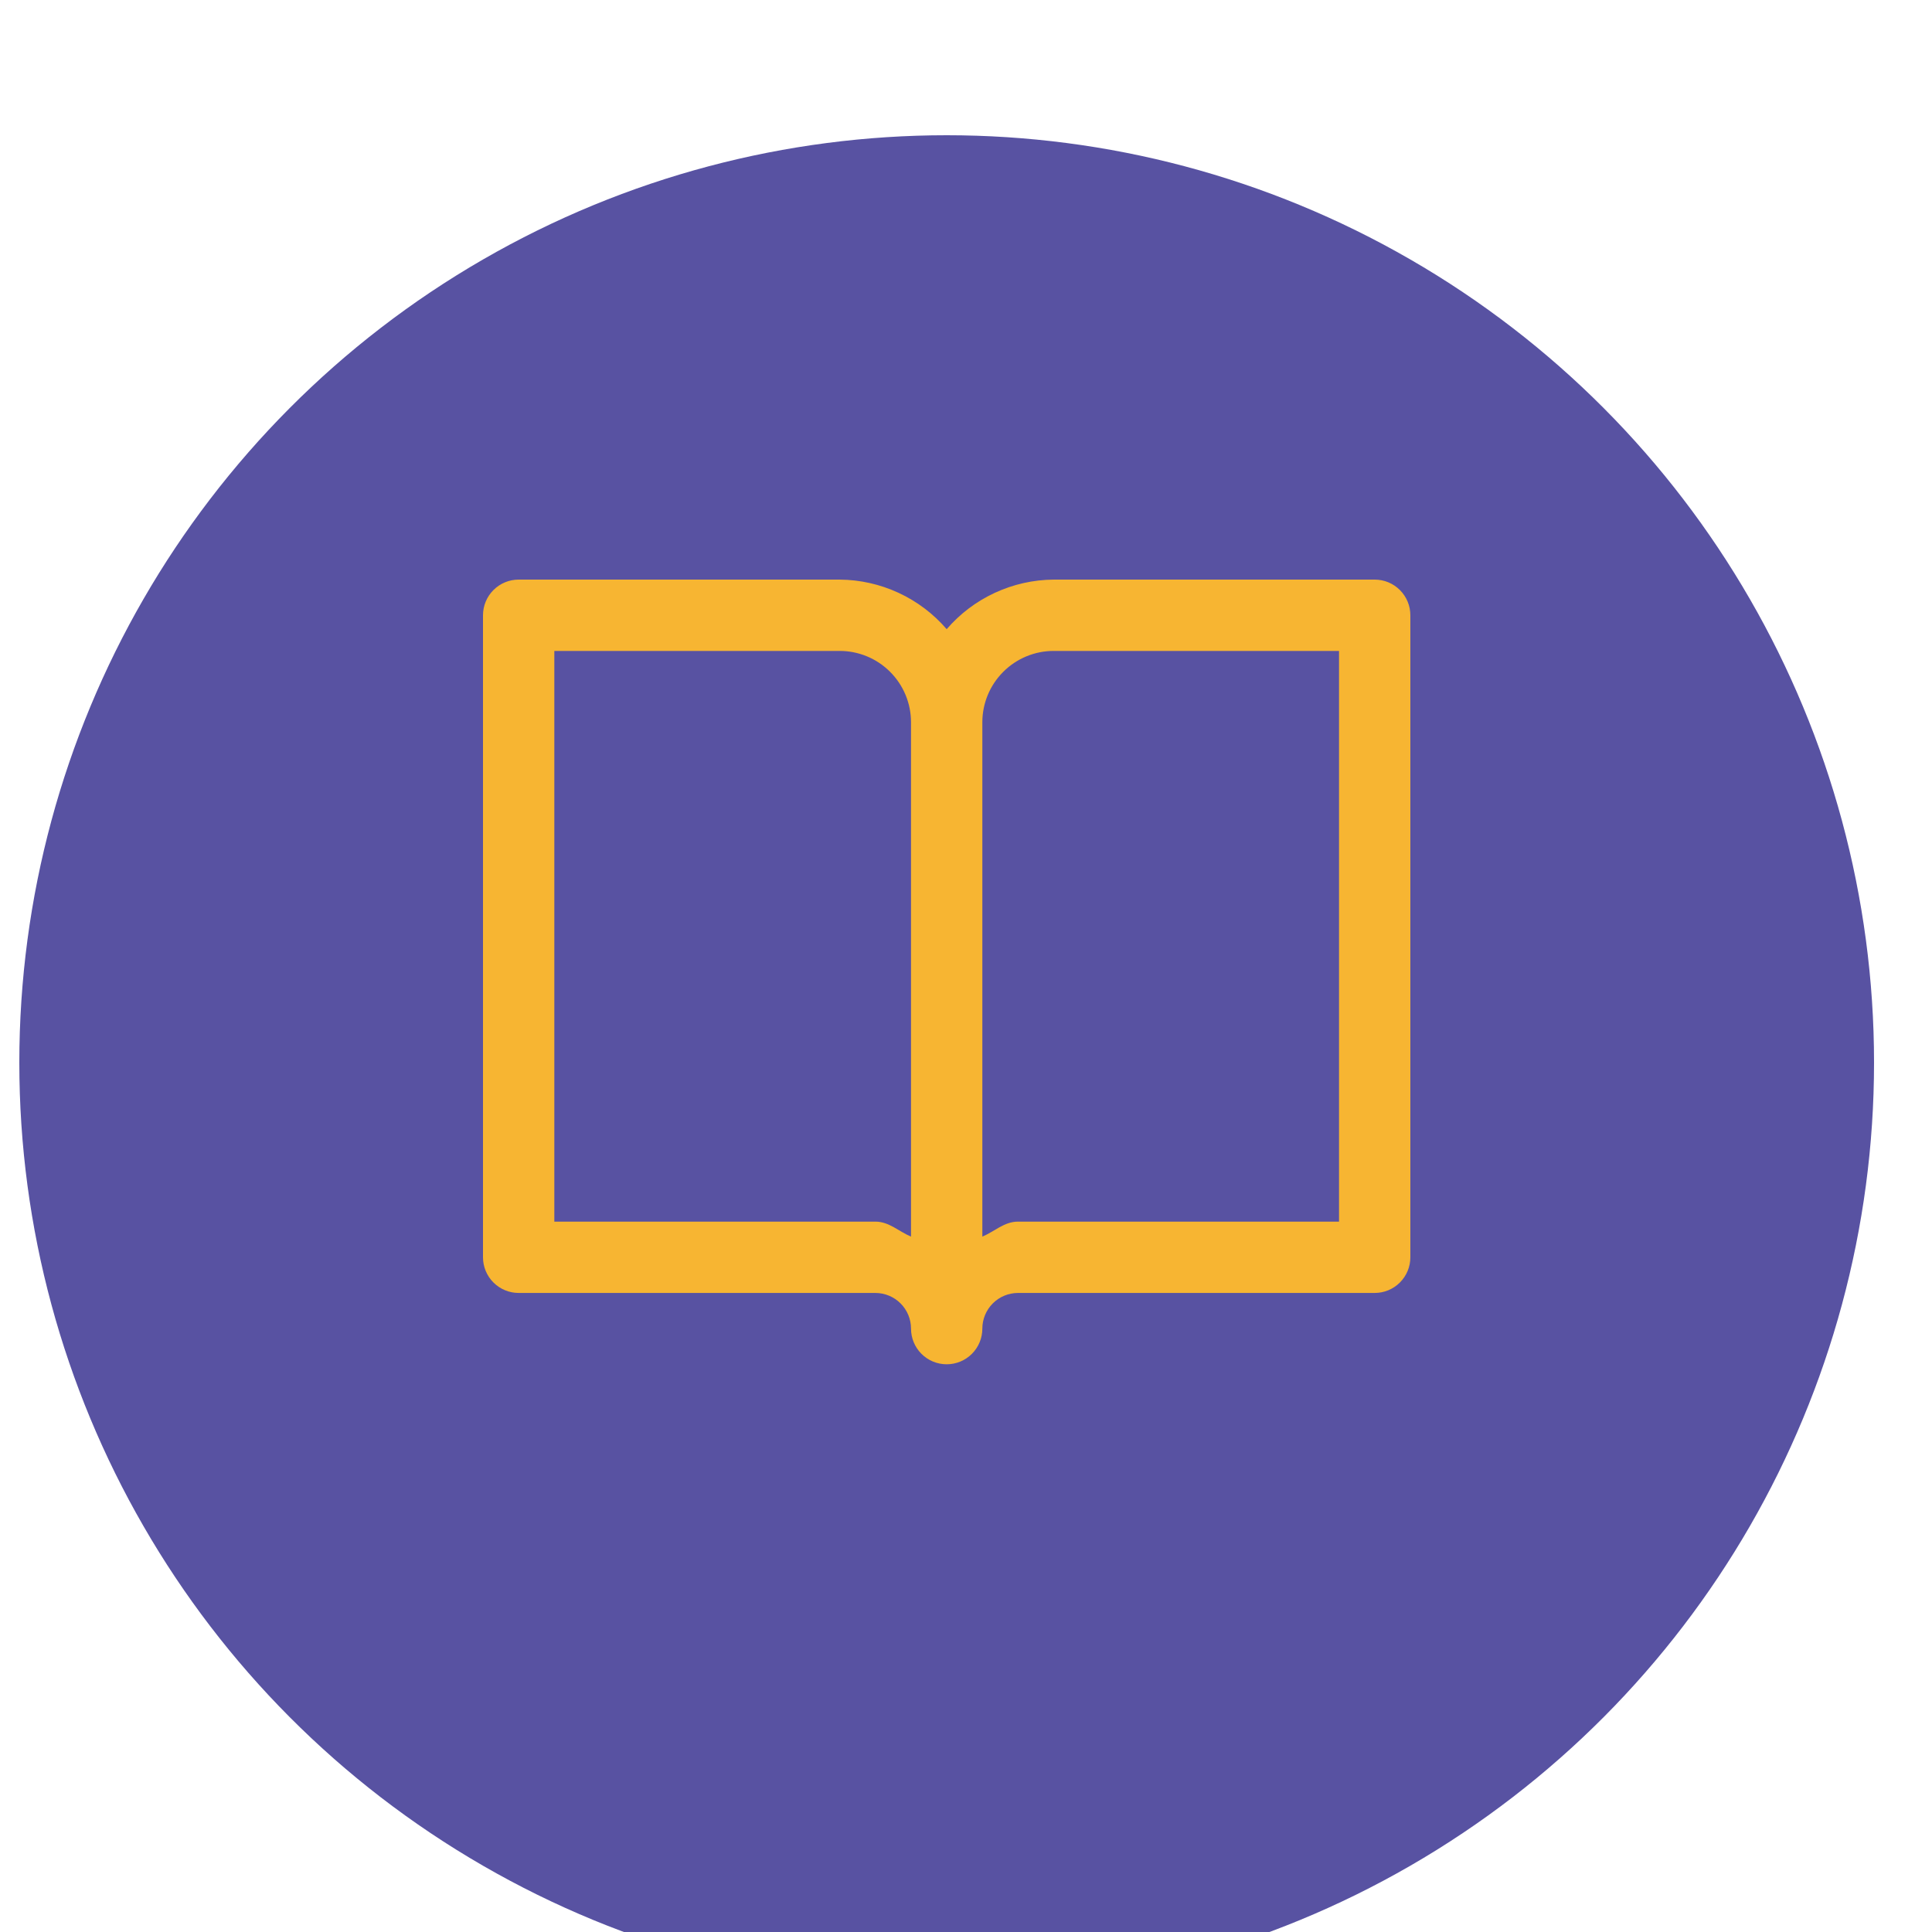 <svg xmlns="http://www.w3.org/2000/svg" width="100" height="100" viewBox="11 5 100 100" fill="none">
<g filter="url(#filter0_d_34_136)">
<circle cx="60" cy="54" r="48" fill="#5852A2" width="100%" height="100%"/>
</g>
<path d="M37.846 35C37.356 35 36.887 35.194 36.541 35.541C36.194 35.887 36 36.356 36 36.846V70.077C36 70.567 36.194 71.036 36.541 71.382C36.887 71.729 37.356 71.923 37.846 71.923H56.308C56.797 71.923 57.267 72.118 57.613 72.464C57.959 72.81 58.154 73.28 58.154 73.769C58.154 74.259 58.348 74.728 58.695 75.075C59.041 75.421 59.51 75.615 60 75.615C60.49 75.615 60.959 75.421 61.305 75.075C61.652 74.728 61.846 74.259 61.846 73.769C61.846 73.28 62.041 72.81 62.387 72.464C62.733 72.118 63.203 71.923 63.692 71.923H82.154C82.644 71.923 83.113 71.729 83.459 71.382C83.805 71.036 84 70.567 84 70.077V36.846C84 36.356 83.805 35.887 83.459 35.541C83.113 35.194 82.644 35 82.154 35H65.538C64.486 35.008 63.447 35.242 62.492 35.684C61.536 36.127 60.687 36.768 60 37.566C59.313 36.768 58.464 36.127 57.508 35.684C56.553 35.242 55.514 35.008 54.462 35H37.846ZM39.692 38.692H54.462C55.441 38.692 56.38 39.081 57.072 39.774C57.765 40.466 58.154 41.405 58.154 42.385V69.006C57.526 68.748 57.028 68.231 56.308 68.231H39.692V38.692ZM65.538 38.692H80.308V68.231H63.692C62.972 68.231 62.474 68.748 61.846 69.006V42.385C61.846 41.405 62.235 40.466 62.928 39.774C63.62 39.081 64.559 38.692 65.538 38.692V38.692Z" fill="#F7B532"/>
<defs>
<filter id="filter0_d_34_136" x="0" y="0" width="120" height="120" filterUnits="userSpaceOnUse" color-interpolation-filters="sRGB">
<feFlood flood-opacity="0" result="BackgroundImageFix"/>
<feColorMatrix in="SourceAlpha" type="matrix" values="0 0 0 0 0 0 0 0 0 0 0 0 0 0 0 0 0 0 127 0" result="hardAlpha"/>
<feOffset dy="6"/>
<feGaussianBlur stdDeviation="6"/>
<feColorMatrix type="matrix" values="0 0 0 0 0.445 0 0 0 0 0.26 0 0 0 0 0 0 0 0 0.08 0"/>
<feBlend mode="normal" in2="BackgroundImageFix" result="effect1_dropShadow_34_136"/>
<feBlend mode="normal" in="SourceGraphic" in2="effect1_dropShadow_34_136" result="shape"/>
</filter>
</defs>
</svg>
